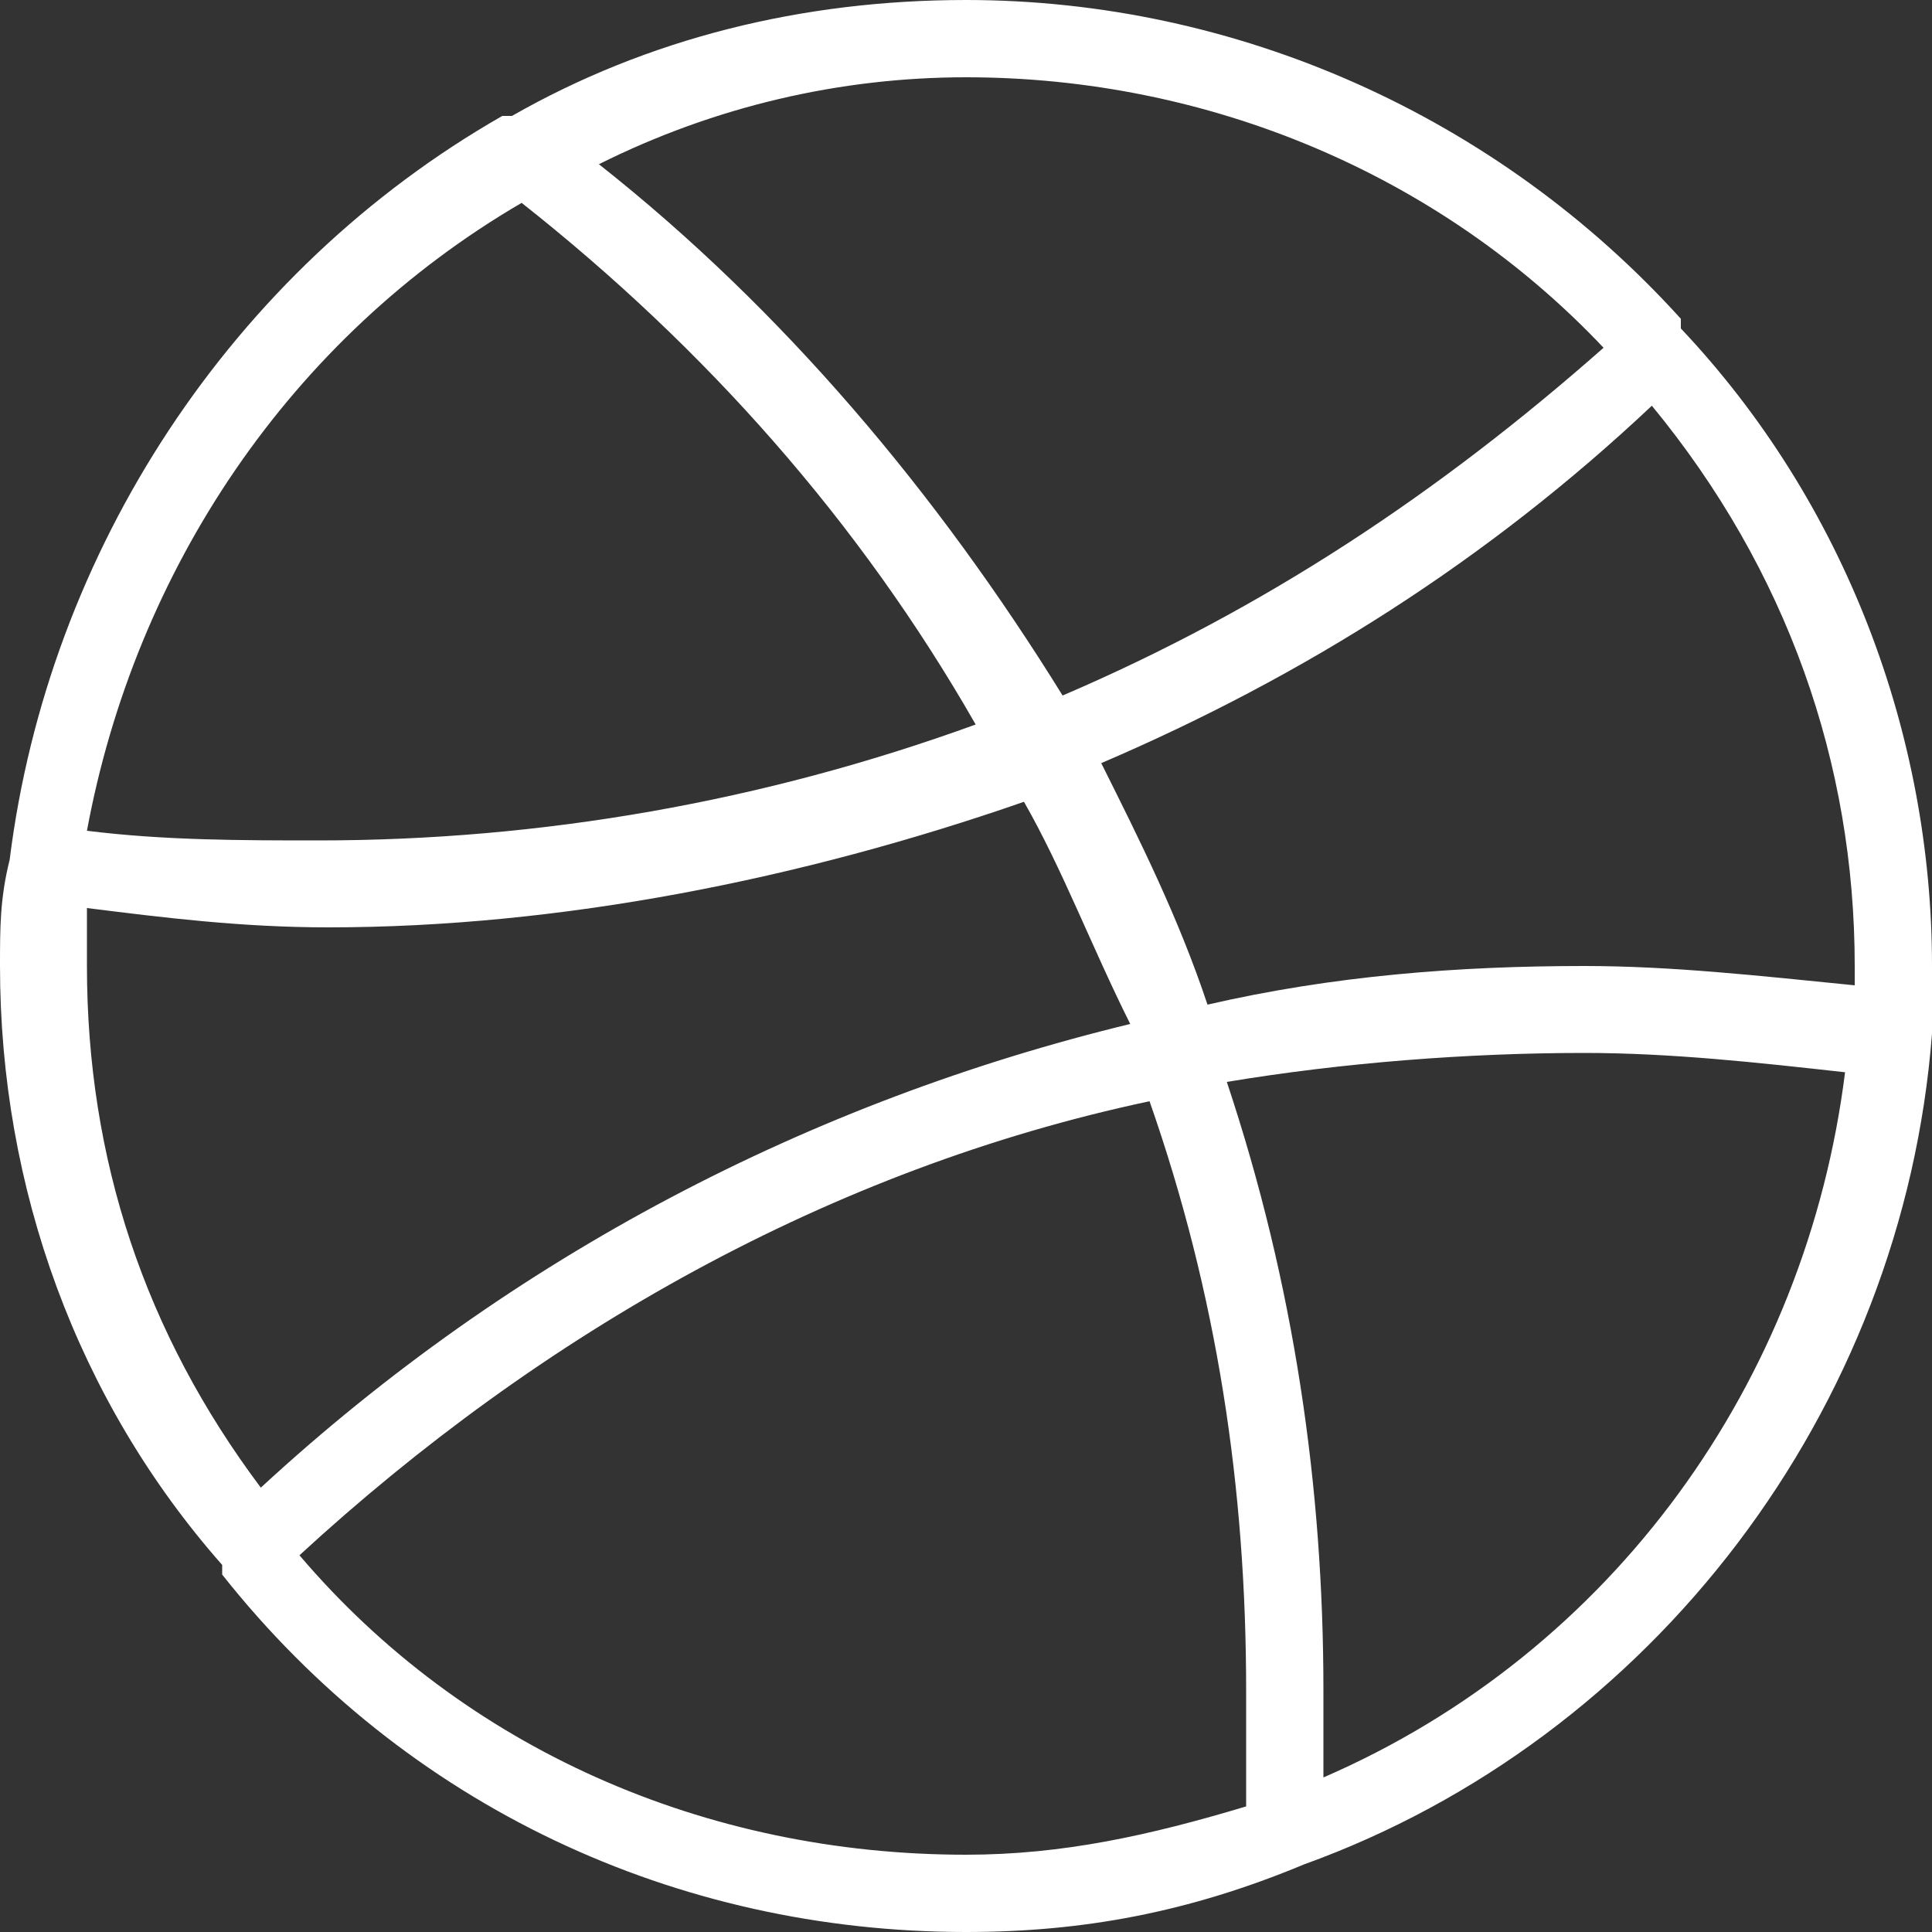 <?xml version="1.0" encoding="utf-8"?>
<!-- Generator: Adobe Illustrator 27.5.0, SVG Export Plug-In . SVG Version: 6.00 Build 0)  -->
<svg version="1.1" id="Layer_1" xmlns="http://www.w3.org/2000/svg" xmlns:xlink="http://www.w3.org/1999/xlink" x="0px" y="0px"
	 viewBox="0 0 20 20" style="enable-background:new 0 0 20 20;" xml:space="preserve">
<rect x="0" y="0" width="20" height="20" fill="#333333" stroke="none"/>
<style type="text/css">
	.st0{clip-path:url(#SVGID_00000149363813349823563920000004264009523434183609_);}
	.st1{fill:#FFFFFF;}
</style>
<g>
	<defs>
		<rect id="SVGID_1_" width="20" height="20"/>
	</defs>
	<clipPath id="SVGID_00000072987227861053663950000000091826990696868524_">
		<use xlink:href="#SVGID_1_"  style="overflow:visible;"/>
	</clipPath>
	<g id="Dribbble" style="clip-path:url(#SVGID_00000072987227861053663950000000091826990696868524_);">
		<g id="Group">
			<path id="Vector" class="st1" d="M10,20c-3,0-5.8-1.3-7.7-3.7c0,0,0,0,0,0c0,0,0,0,0-0.1C0.8,14.5,0,12.3,0,10
				c0-0.4,0-0.7,0.1-1.1c0,0,0,0,0,0l0,0c0.4-3.2,2.3-6.1,5.1-7.7c0,0,0,0,0.1,0C6.7,0.4,8.3,0,10,0c2.8,0,5.5,1.2,7.4,3.3
				c0,0,0,0,0,0c0,0,0,0,0,0.1C19.1,5.2,20,7.6,20,10c0,0.2,0,0.4,0,0.7c0,0,0,0,0,0c0,0,0,0,0,0c-0.3,3.9-2.9,7.3-6.5,8.6
				c0,0,0,0,0,0C12.3,19.8,11.2,20,10,20z M3.1,16.1c1.7,2,4.2,3.1,6.9,3.1c1,0,1.9-0.2,2.9-0.5c0-0.4,0-0.8,0-1.2
				c0-2.1-0.3-4.1-1-6.1C8.6,12.1,5.6,13.8,3.1,16.1z M12.7,11.2c0.7,2.1,1,4.2,1,6.3c0,0.3,0,0.6,0,0.9c3-1.3,5-4.1,5.4-7.3
				c-0.9-0.1-1.8-0.2-2.7-0.2h0C15.2,10.9,13.9,11,12.7,11.2z M0.9,9.4c0,0.2,0,0.4,0,0.6c0,2,0.6,3.8,1.8,5.4c2.6-2.4,5.7-4,9-4.8
				C11.3,9.8,11,9,10.6,8.3C8.3,9.1,5.8,9.6,3.4,9.6h0C2.5,9.6,1.7,9.5,0.9,9.4z M11.4,7.9c0.4,0.8,0.8,1.6,1.1,2.5
				c1.3-0.3,2.6-0.4,3.9-0.4h0c0.9,0,1.8,0.1,2.8,0.2c0-0.1,0-0.1,0-0.2c0-2.1-0.7-4.1-2.1-5.8C15.4,5.8,13.5,7,11.4,7.9z M0.9,8.6
				c0.8,0.1,1.6,0.1,2.4,0.1h0c2.3,0,4.6-0.4,6.8-1.2C8.9,5.4,7.3,3.6,5.4,2.1C3,3.5,1.4,5.9,0.9,8.6z M6.2,1.7
				C8.1,3.2,9.7,5.1,11,7.2c2.1-0.9,3.9-2.1,5.6-3.6c-1.7-1.8-4.1-2.8-6.6-2.8C8.7,0.8,7.4,1.1,6.2,1.7z"/>
		</g>
	</g>
</g>
</svg>
